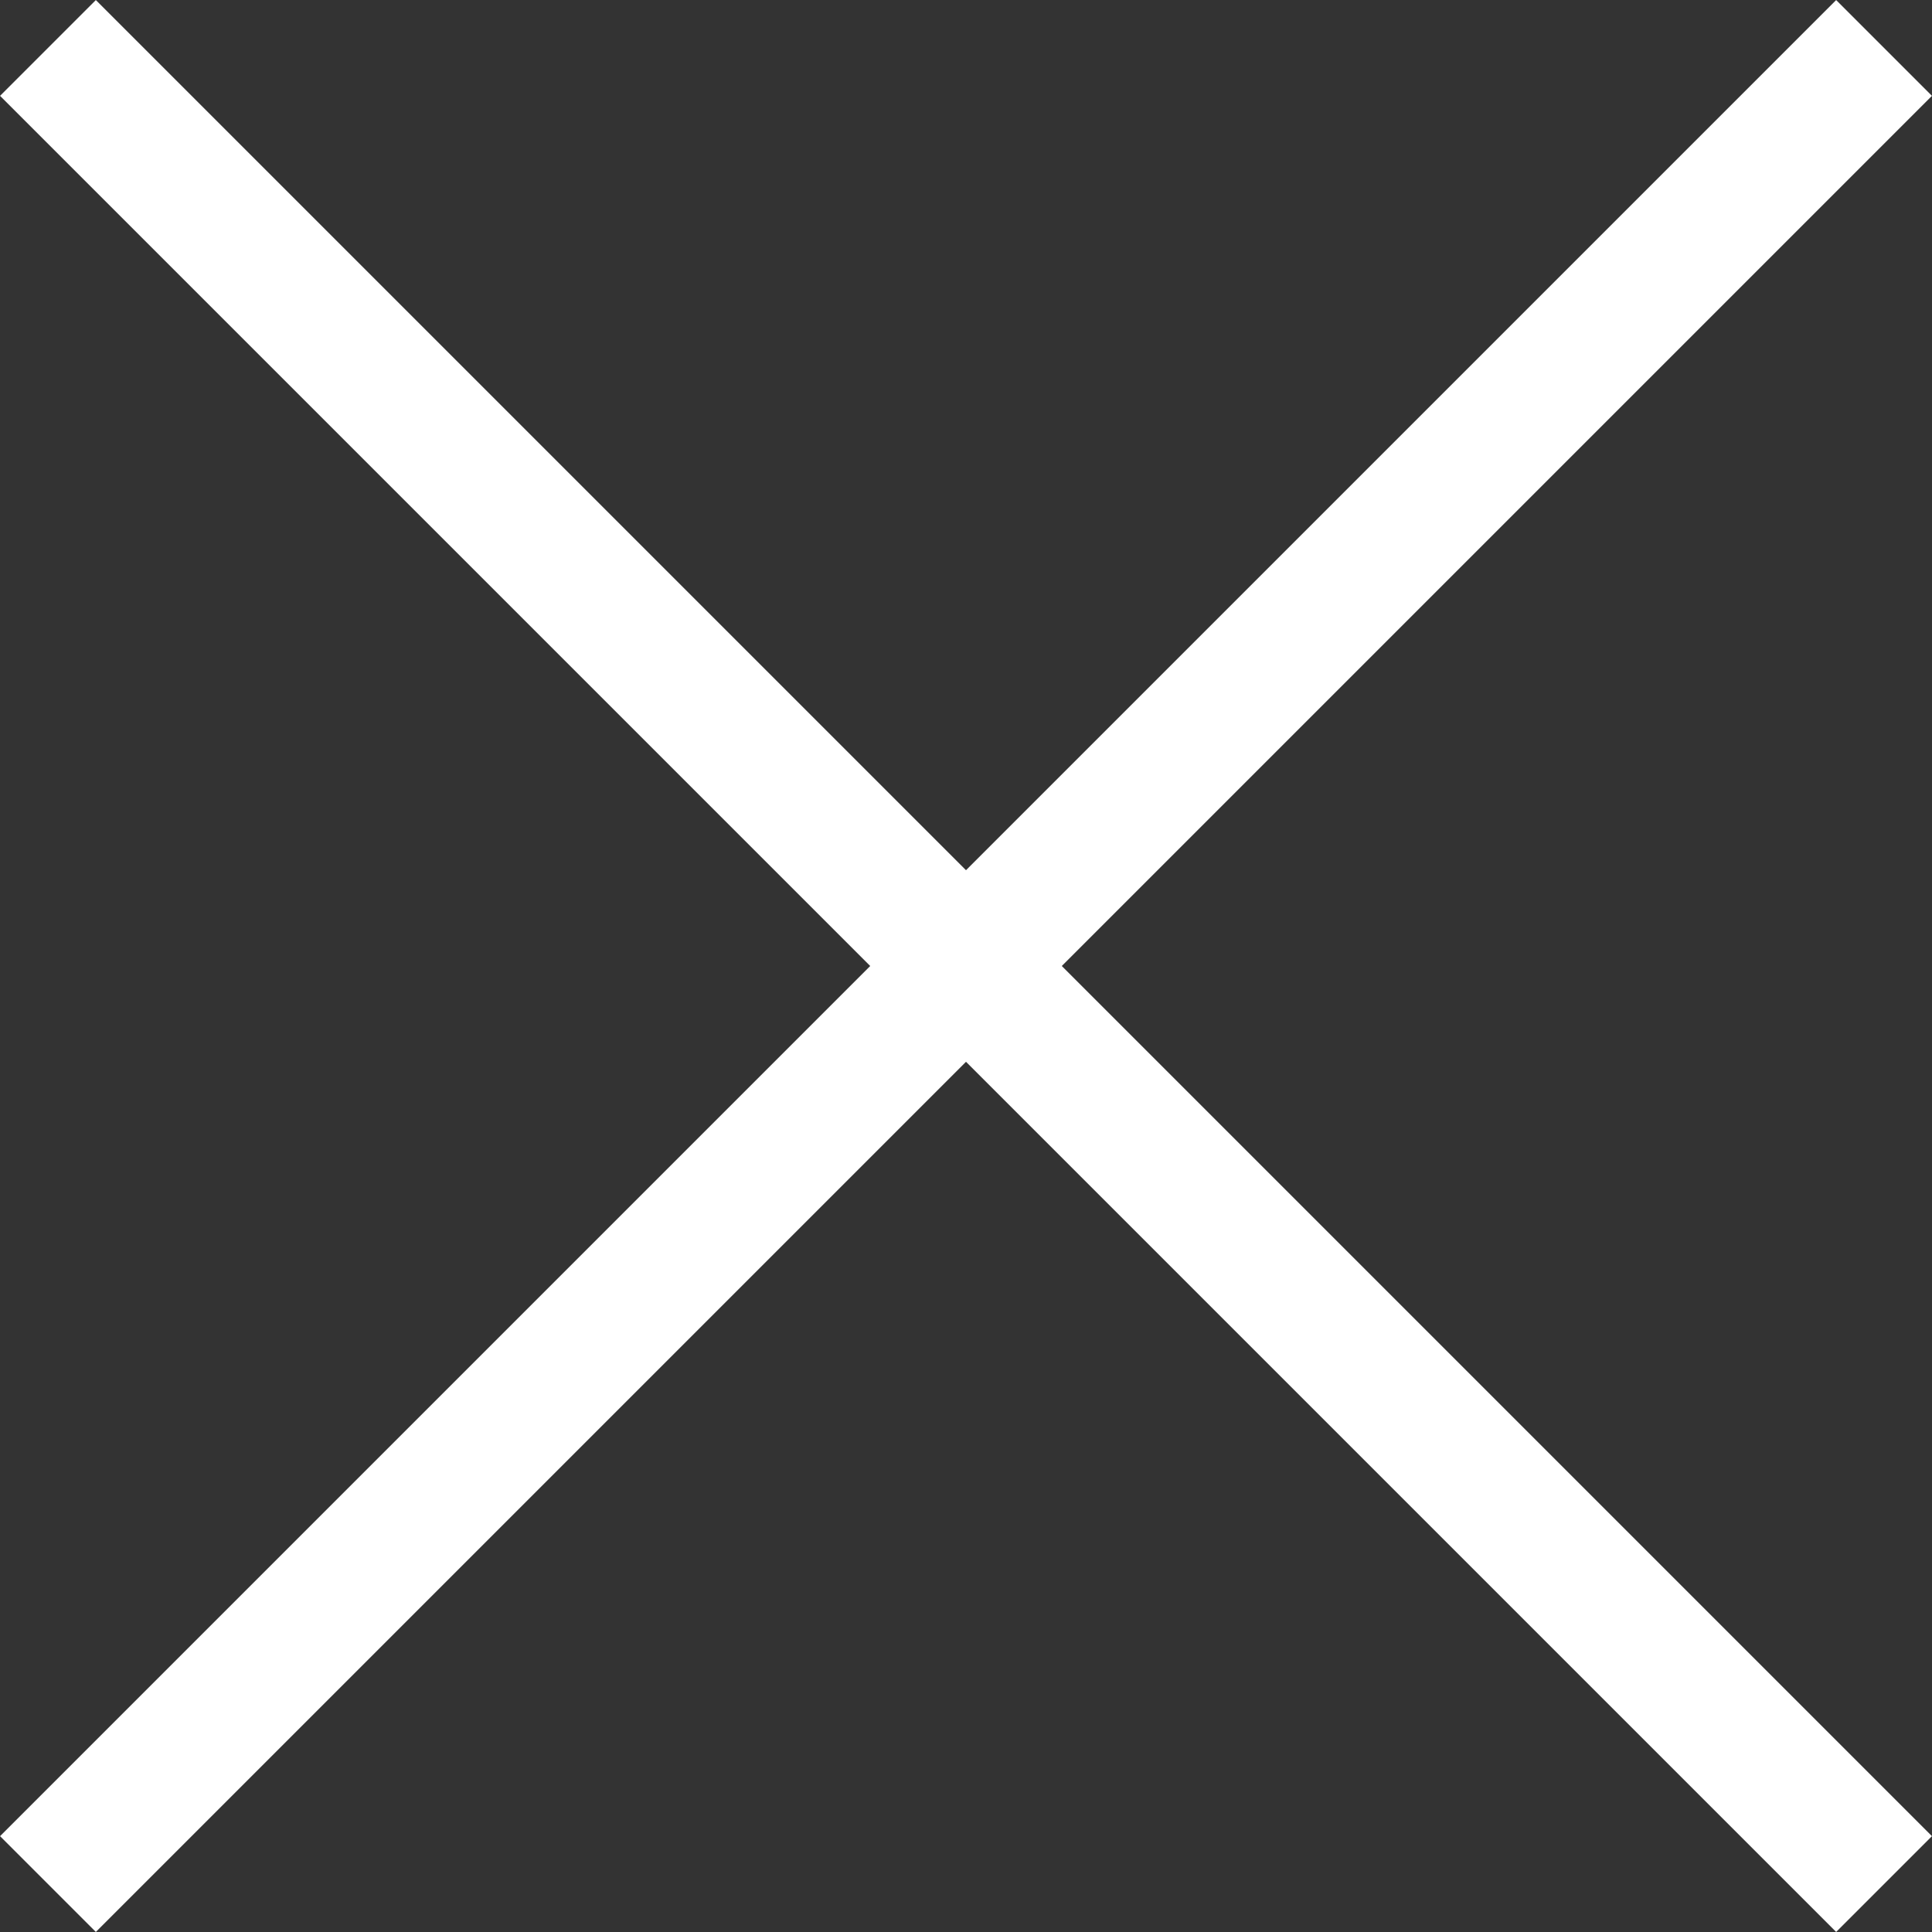 <svg xmlns="http://www.w3.org/2000/svg" width="14.263" height="14.263" viewBox="0 0 14.263 14.263">
  <rect x="0" y="0" width="14.263" height="14.263" fill="#333333" stroke="none"/>
  <g id="Groupe_531" data-name="Groupe 531" transform="translate(-25.146 -20.146)">
    <line id="Ligne_13" data-name="Ligne 13" x2="13.555" y2="13.555" transform="translate(25.5 20.5)" fill="none" stroke="#fff" stroke-width="1"/>
    <line id="Ligne_14" data-name="Ligne 14" x1="13.555" y2="13.555" transform="translate(25.5 20.5)" fill="none" stroke="#fff" stroke-width="1"/>
  </g>
</svg>
